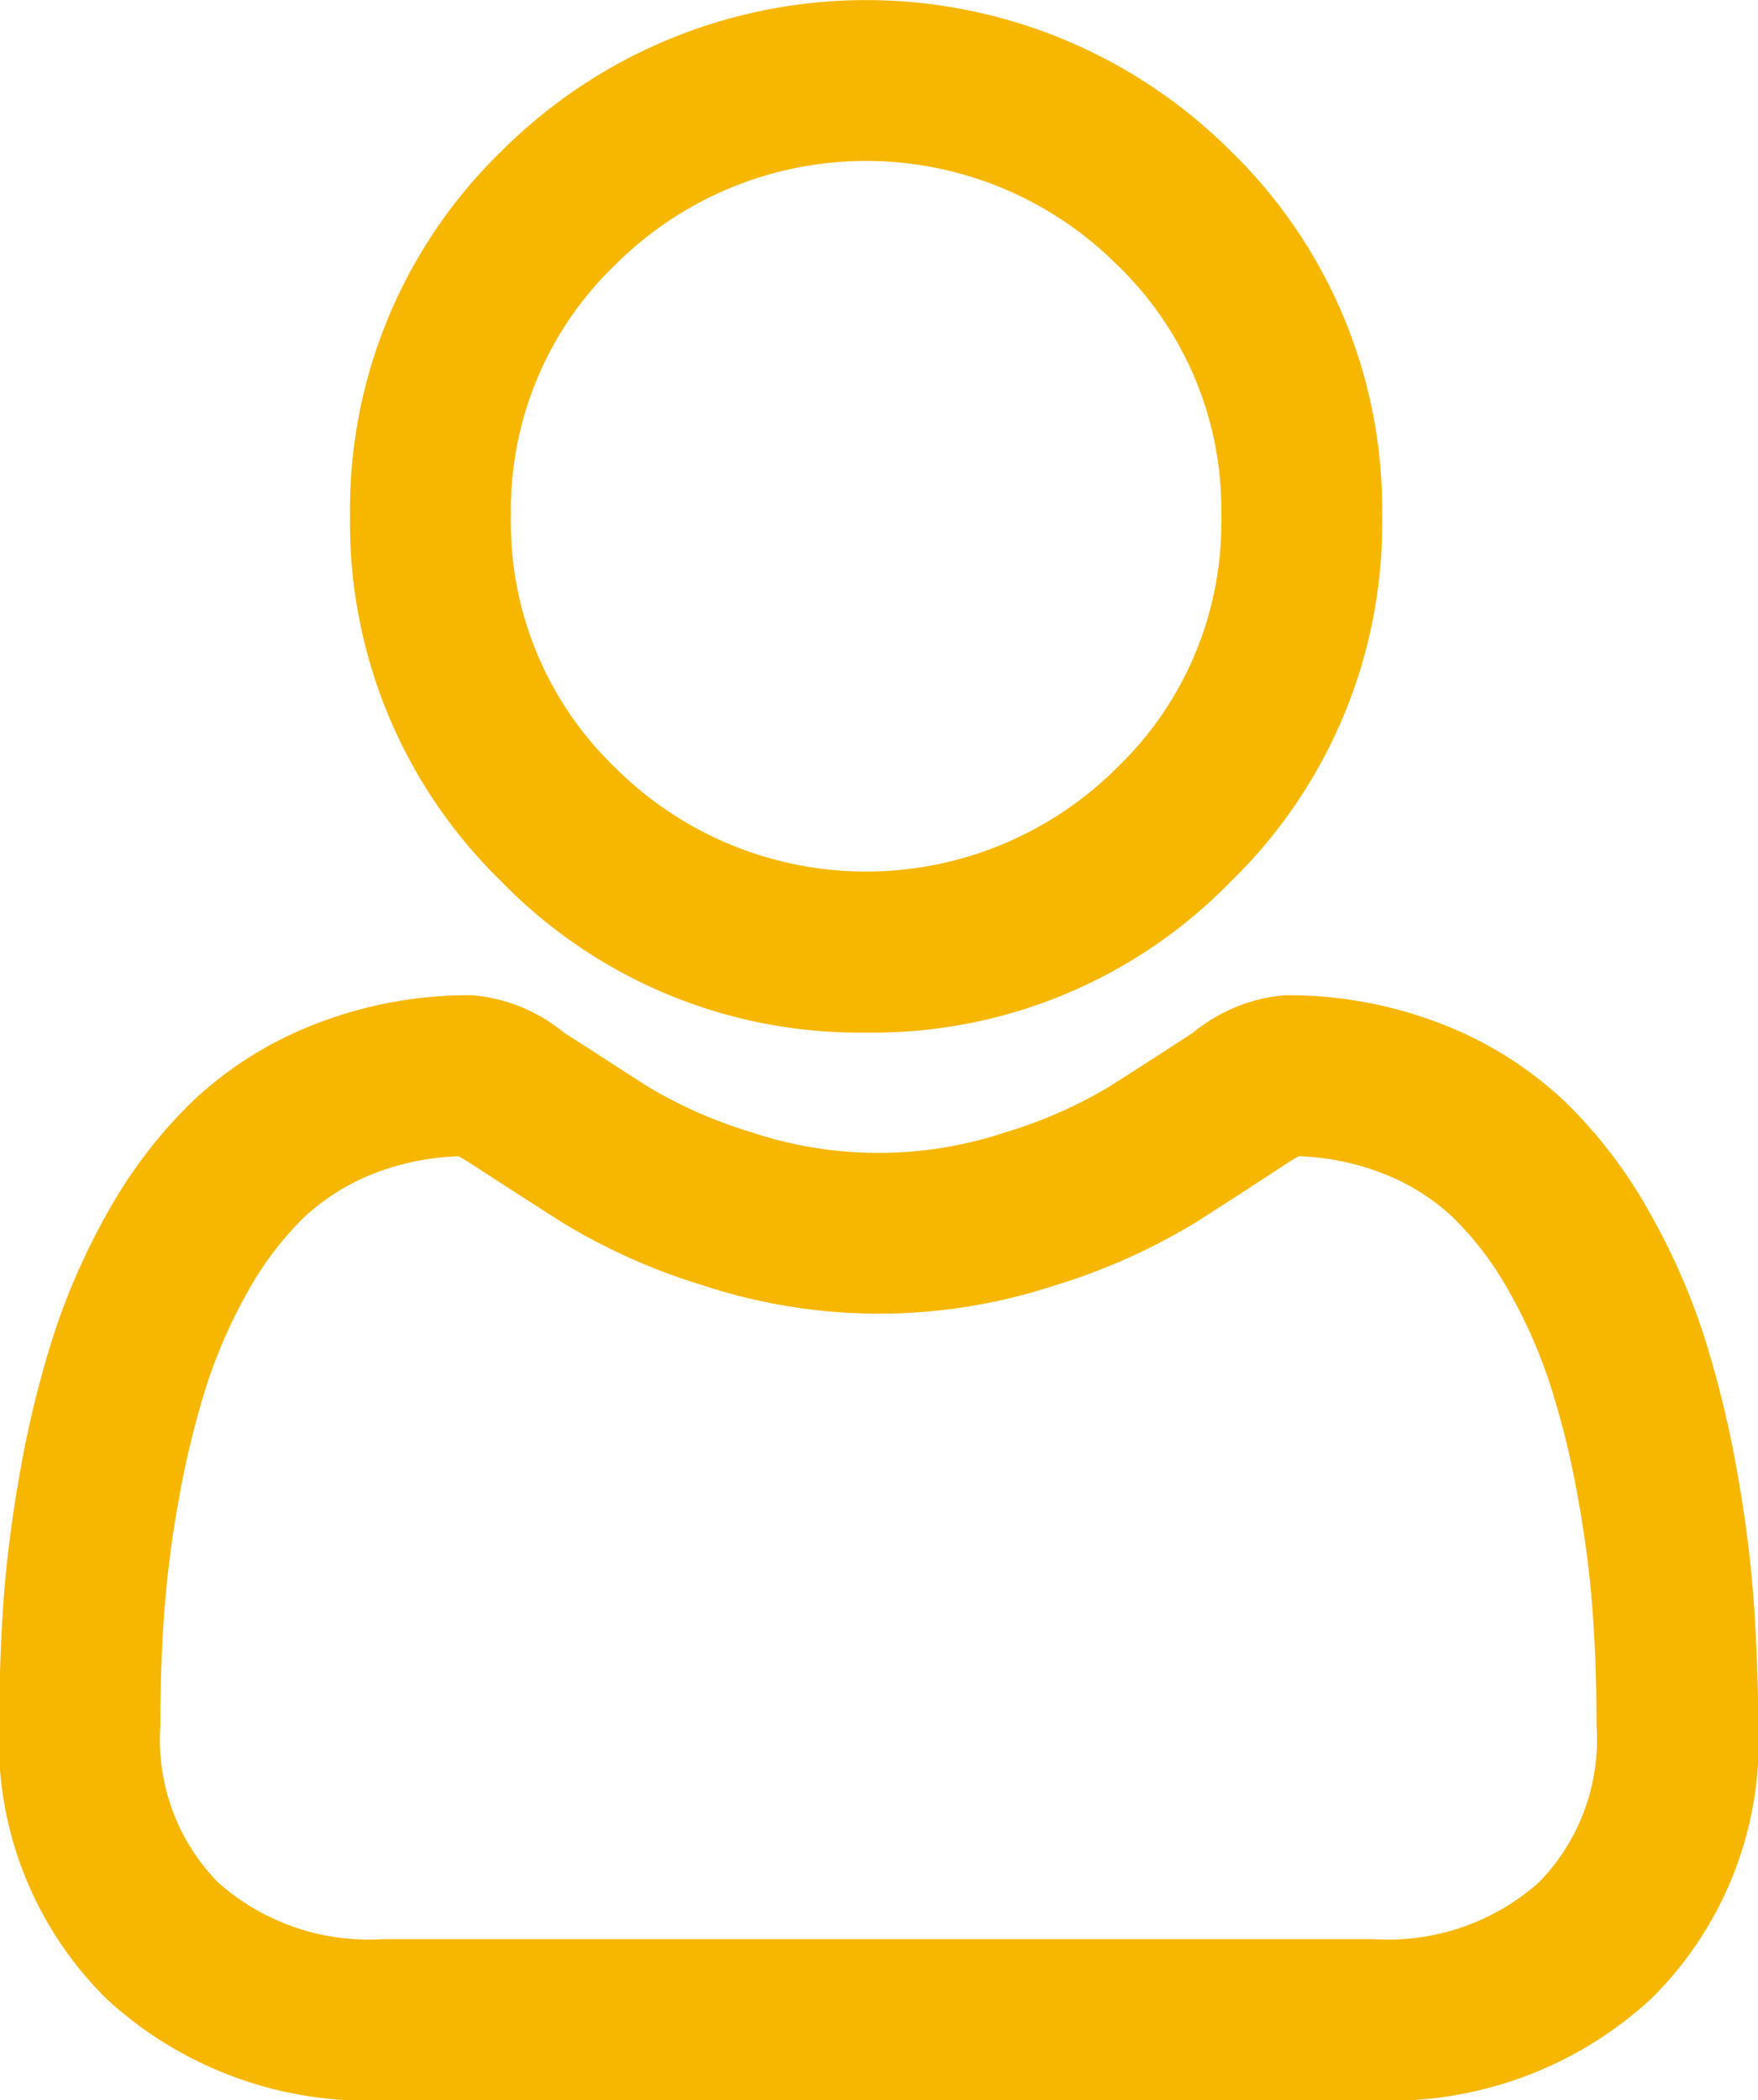<svg xmlns="http://www.w3.org/2000/svg" width="22.816" height="27.245" viewBox="0 0 22.816 27.245">
  <g id="Grupo_239" data-name="Grupo 239" transform="translate(0 0)">
    <path id="Caminho_25" data-name="Caminho 25" d="M2985.883,10.347a6.477,6.477,0,0,0,4.735-1.962,6.481,6.481,0,0,0,1.962-4.735,6.482,6.482,0,0,0-1.962-4.735,6.695,6.695,0,0,0-9.47,0,6.478,6.478,0,0,0-1.963,4.735,6.479,6.479,0,0,0,1.963,4.736A6.479,6.479,0,0,0,2985.883,10.347Zm-4.61-6.7A4.406,4.406,0,0,1,2982.624.39a4.608,4.608,0,0,1,6.518,0,4.4,4.4,0,0,1,1.35,3.259,4.4,4.4,0,0,1-1.35,3.259,4.608,4.608,0,0,1-6.518,0A4.405,4.405,0,0,1,2981.273,3.649Z" transform="translate(-2974.642 3.048)" fill="#f7b600"/>
    <path id="Caminho_26" data-name="Caminho 26" d="M2914.916,252.152a16.149,16.149,0,0,0-.22-1.717,13.707,13.707,0,0,0-.423-1.731,8.636,8.636,0,0,0-.721-1.633,6.2,6.2,0,0,0-1.1-1.431,4.9,4.9,0,0,0-1.6-1,5.482,5.482,0,0,0-2.026-.368,2.16,2.16,0,0,0-1.189.486c-.315.206-.681.442-1.087.7a5.981,5.981,0,0,1-1.35.593,5.213,5.213,0,0,1-3.288,0,5.985,5.985,0,0,1-1.349-.593c-.406-.26-.772-.5-1.089-.7a2.153,2.153,0,0,0-1.188-.486,5.475,5.475,0,0,0-2.025.368,4.883,4.883,0,0,0-1.6,1,6.229,6.229,0,0,0-1.1,1.431,8.745,8.745,0,0,0-.719,1.633,13.591,13.591,0,0,0-.424,1.731,16.233,16.233,0,0,0-.22,1.717c-.035.516-.054,1.053-.054,1.6a4.689,4.689,0,0,0,1.4,3.546,5,5,0,0,0,3.575,1.311H2910a5,5,0,0,0,3.575-1.311,4.687,4.687,0,0,0,1.4-3.546C2914.97,253.2,2914.952,252.667,2914.916,252.152Zm-16.808-5.791c.054.031.13.076.231.143.336.218.708.458,1.106.712a8,8,0,0,0,1.831.819,7.3,7.3,0,0,0,4.572,0,8.027,8.027,0,0,0,1.831-.82c.428-.274.79-.507,1.1-.712.1-.067.178-.113.231-.143a3.308,3.308,0,0,1,1.074.217,2.815,2.815,0,0,1,.921.571,4.161,4.161,0,0,1,.727.954,6.525,6.525,0,0,1,.546,1.238,11.26,11.26,0,0,1,.357,1.463,13.963,13.963,0,0,1,.191,1.484v.01c.033.464.049.953.049,1.451a2.653,2.653,0,0,1-.75,2.034h0a2.951,2.951,0,0,1-2.137.735h-12.867a2.948,2.948,0,0,1-2.136-.735,2.65,2.65,0,0,1-.75-2.034c0-.5.016-.985.049-1.452a14.108,14.108,0,0,1,.192-1.493,11.6,11.6,0,0,1,.357-1.463,6.581,6.581,0,0,1,.545-1.238,4.169,4.169,0,0,1,.727-.954,2.835,2.835,0,0,1,.922-.571A3.3,3.3,0,0,1,2898.108,246.361Z" transform="translate(-2892.154 -231.361)" fill="#f7b600"/>
  </g>
</svg>
